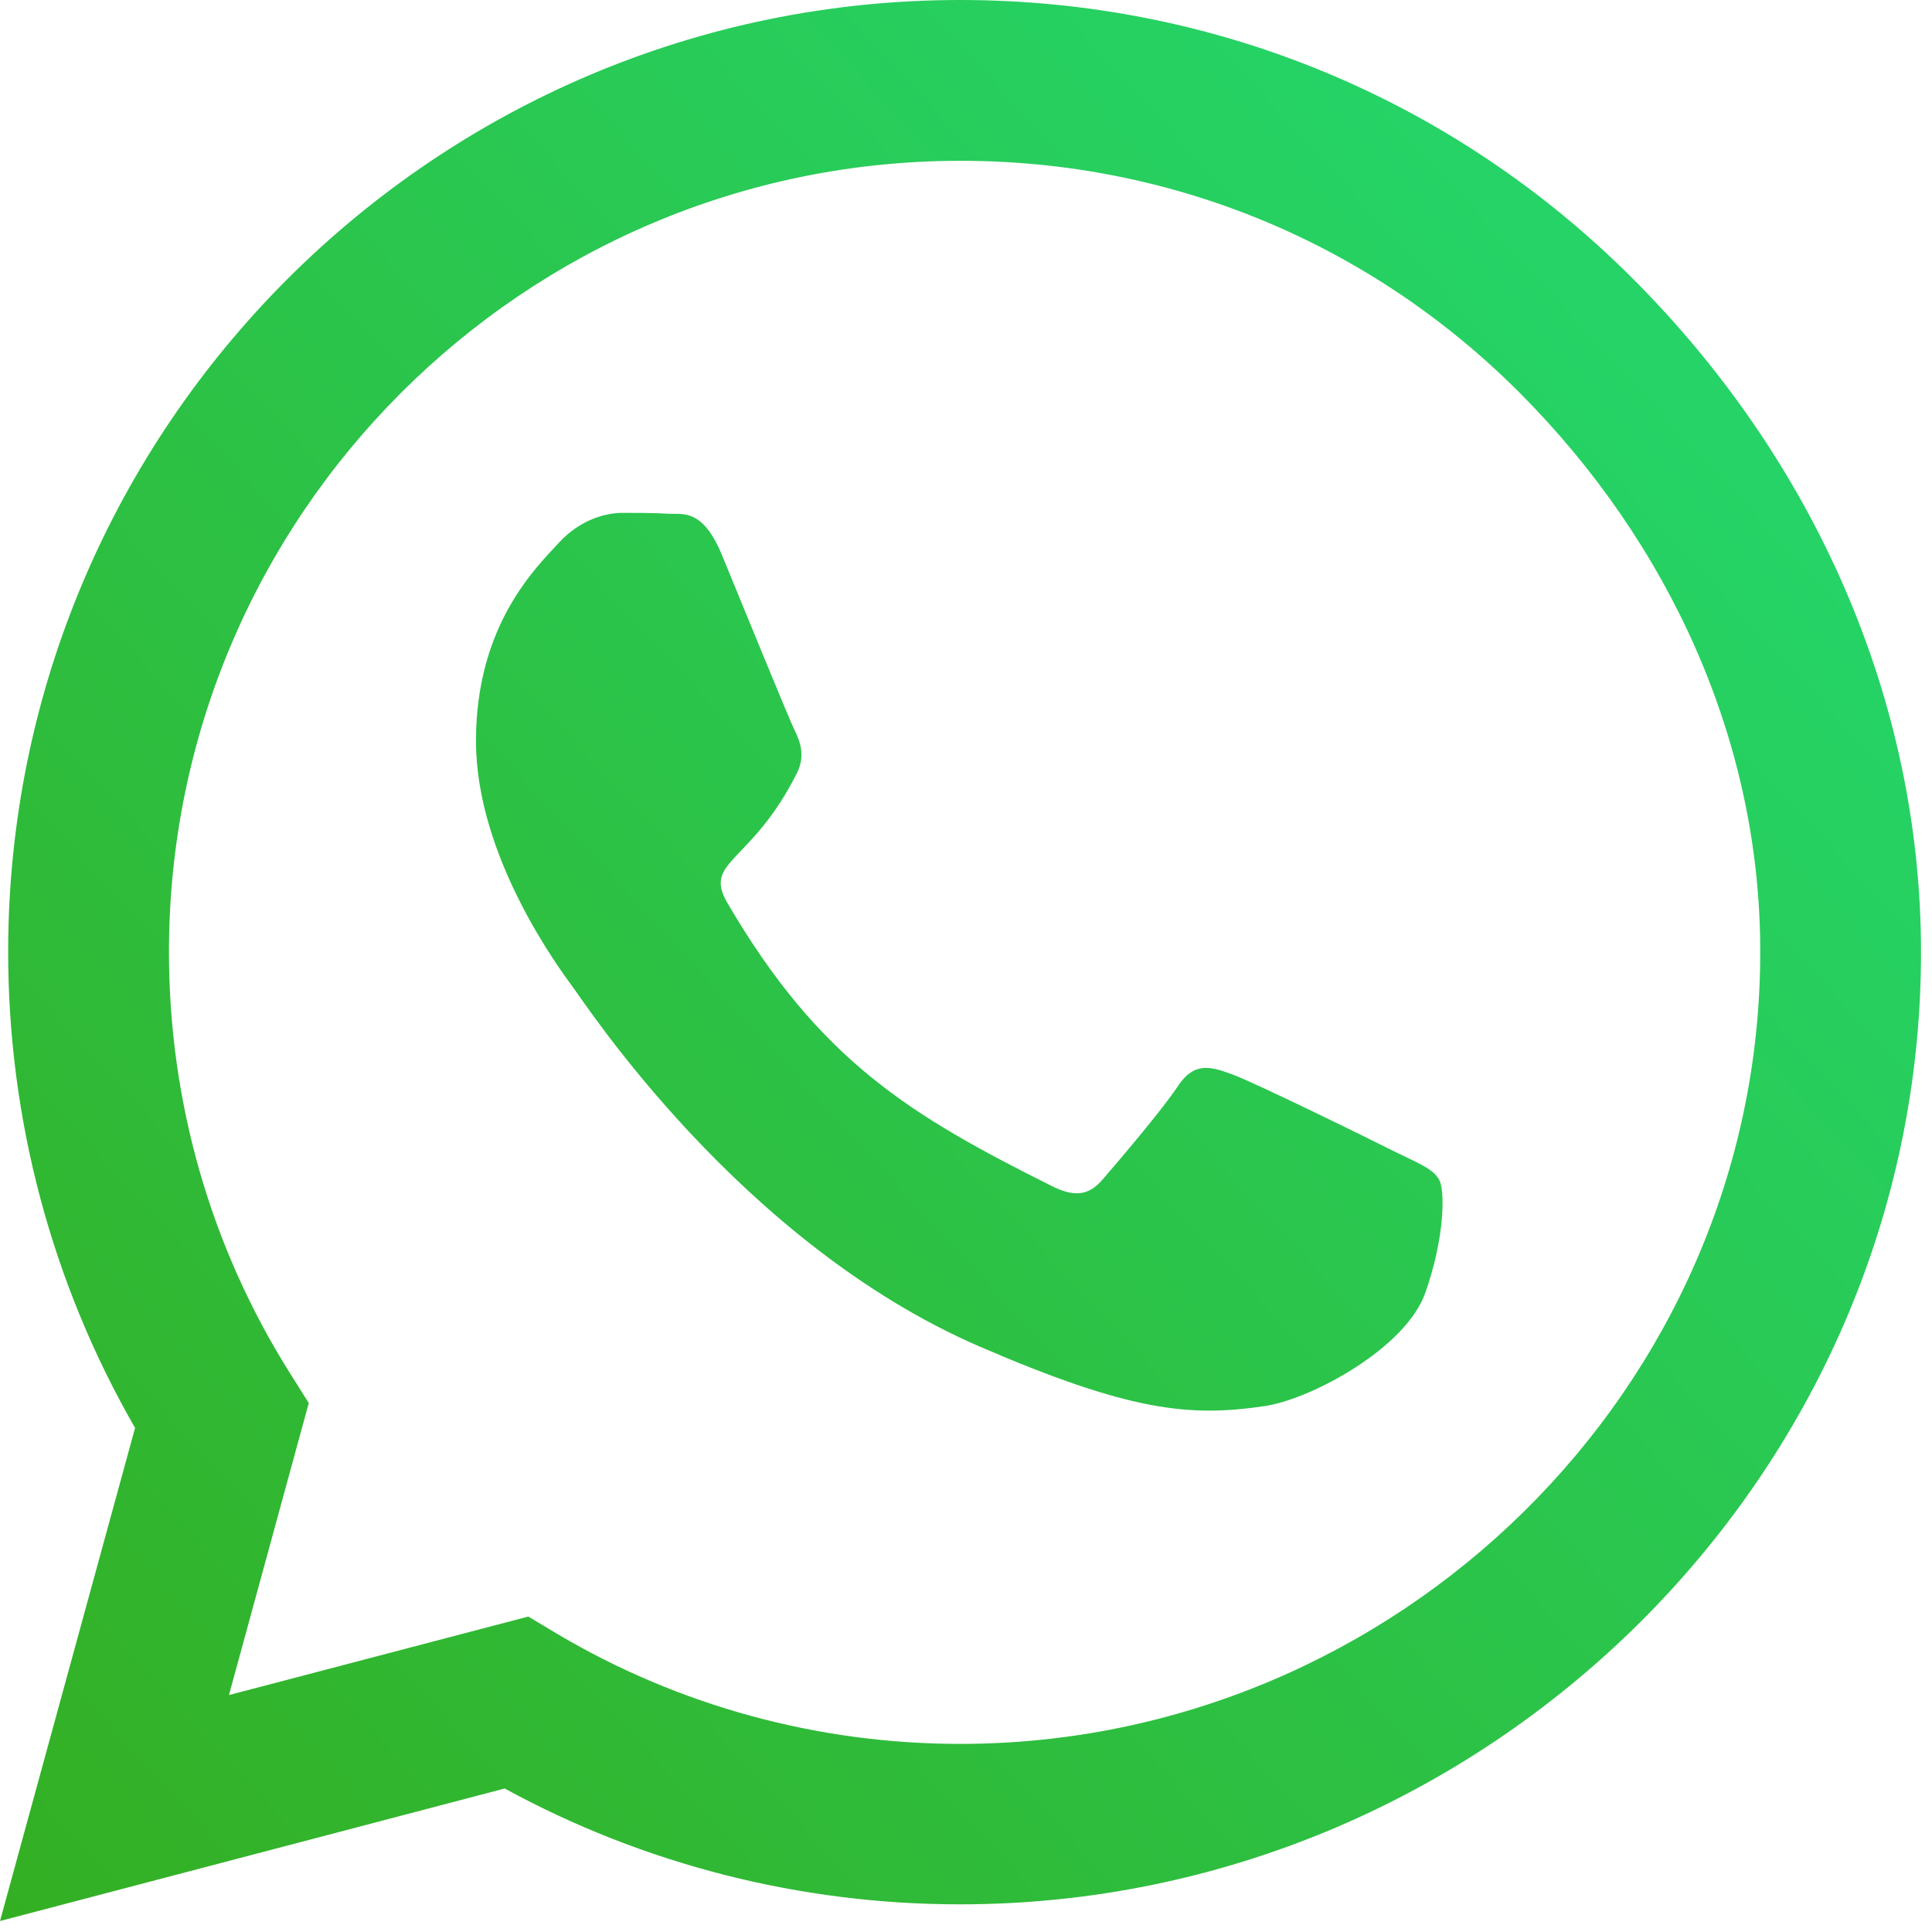 <svg width="35" height="35" viewBox="0 0 22 22" fill="none" xmlns="http://www.w3.org/2000/svg">
<path d="M18.599 3.179C16.553 1.128 13.828 0 10.933 0C4.956 0 0.093 4.863 0.093 10.84C0.093 12.749 0.591 14.614 1.538 16.26L0 21.875L5.747 20.366C7.329 21.23 9.111 21.685 10.928 21.685H10.933C16.904 21.685 21.875 16.821 21.875 10.845C21.875 7.949 20.645 5.229 18.599 3.179ZM10.933 19.858C9.312 19.858 7.725 19.424 6.343 18.604L6.016 18.408L2.607 19.302L3.516 15.977L3.301 15.635C2.397 14.199 1.924 12.544 1.924 10.84C1.924 5.874 5.967 1.831 10.938 1.831C13.345 1.831 15.605 2.769 17.305 4.473C19.004 6.177 20.049 8.438 20.044 10.845C20.044 15.815 15.898 19.858 10.933 19.858ZM15.874 13.11C15.605 12.974 14.273 12.319 14.023 12.231C13.774 12.139 13.594 12.095 13.413 12.368C13.232 12.642 12.715 13.247 12.554 13.433C12.398 13.613 12.236 13.638 11.968 13.501C10.376 12.705 9.331 12.08 8.281 10.278C8.003 9.8 8.56 9.834 9.077 8.799C9.165 8.618 9.121 8.462 9.053 8.325C8.984 8.188 8.442 6.855 8.218 6.313C7.998 5.786 7.773 5.859 7.607 5.85C7.451 5.84 7.271 5.84 7.09 5.84C6.909 5.84 6.616 5.908 6.367 6.177C6.118 6.45 5.42 7.104 5.42 8.438C5.42 9.771 6.392 11.06 6.523 11.24C6.66 11.421 8.433 14.155 11.152 15.332C12.871 16.074 13.545 16.138 14.404 16.011C14.927 15.933 16.006 15.356 16.23 14.722C16.455 14.087 16.455 13.545 16.387 13.433C16.323 13.31 16.143 13.242 15.874 13.11Z" fill="url(#paint0_linear_847_5)"/>
<defs>
<linearGradient id="paint0_linear_847_5" x1="19" y1="4.5" x2="-4.7854e-07" y2="22" gradientUnits="userSpaceOnUse">
<stop stop-color="#25D366"/>
<stop offset="1" stop-color="#34AF23"/>
</linearGradient>
</defs>
</svg>
